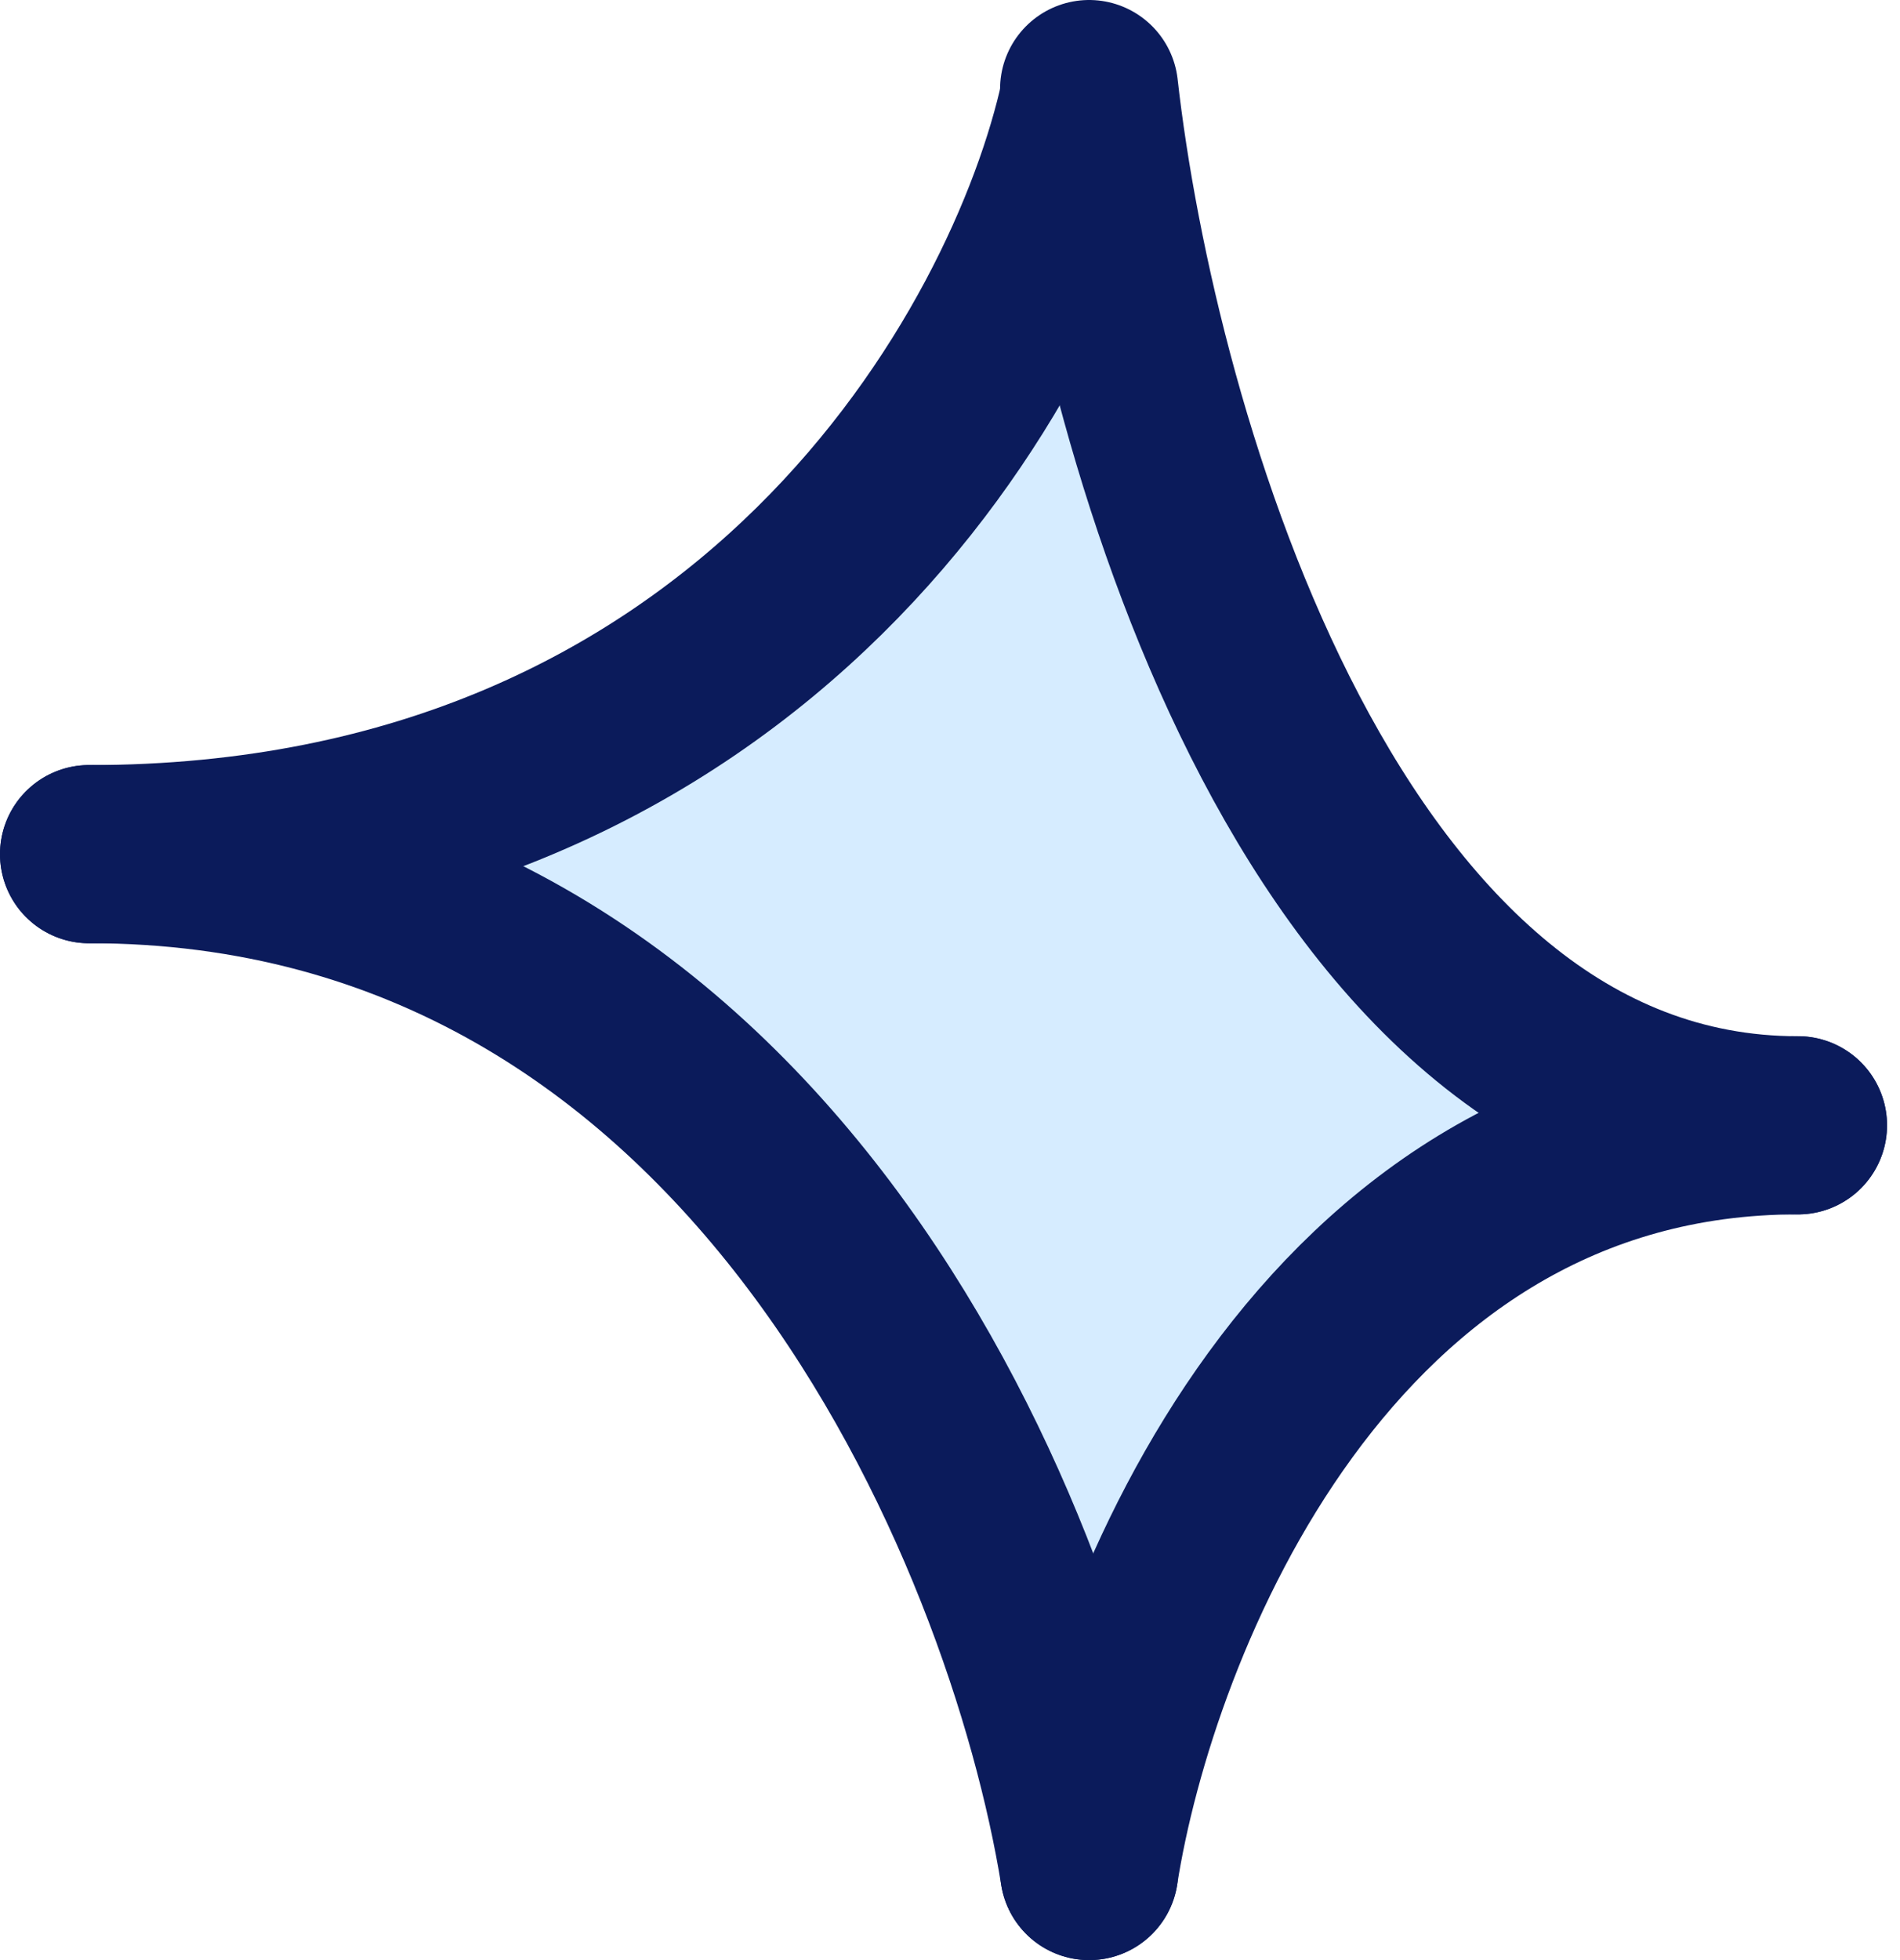 <svg preserveAspectRatio="none" width="100%" height="100%" overflow="visible" style="display: block;" viewBox="0 0 32 33" fill="none" xmlns="http://www.w3.org/2000/svg">
<g id="Group 3021">
<path id="Vector 288" d="M12.273 11.347L3.893 13.734L11.076 17.613L17.959 30.444L21.55 23.879L28.434 18.806L22.747 14.331L17.959 3.589L12.273 11.347Z" fill="#D6ECFF"/>
<g id="Highlight 9">
<path id="Vector 263" d="M18.344 1.663C17.421 5.903 12.76 14.381 1.5 14.381" stroke="#0B1B5B" stroke-width="3" stroke-linecap="round"/>
<path id="Vector 265" d="M18.344 31.5C18.998 27.315 22.302 18.945 30.282 18.945" stroke="#0B1B5B" stroke-width="3" stroke-linecap="round"/>
<path id="Vector 264" d="M18.343 1.5C18.998 7.316 22.301 18.946 30.281 18.946" stroke="#0B1B5B" stroke-width="3" stroke-linecap="round"/>
<path id="Vector 266" d="M18.344 31.5C17.421 25.794 12.76 14.38 1.5 14.38" stroke="#0B1B5B" stroke-width="3" stroke-linecap="round"/>
</g>
</g>
</svg>
